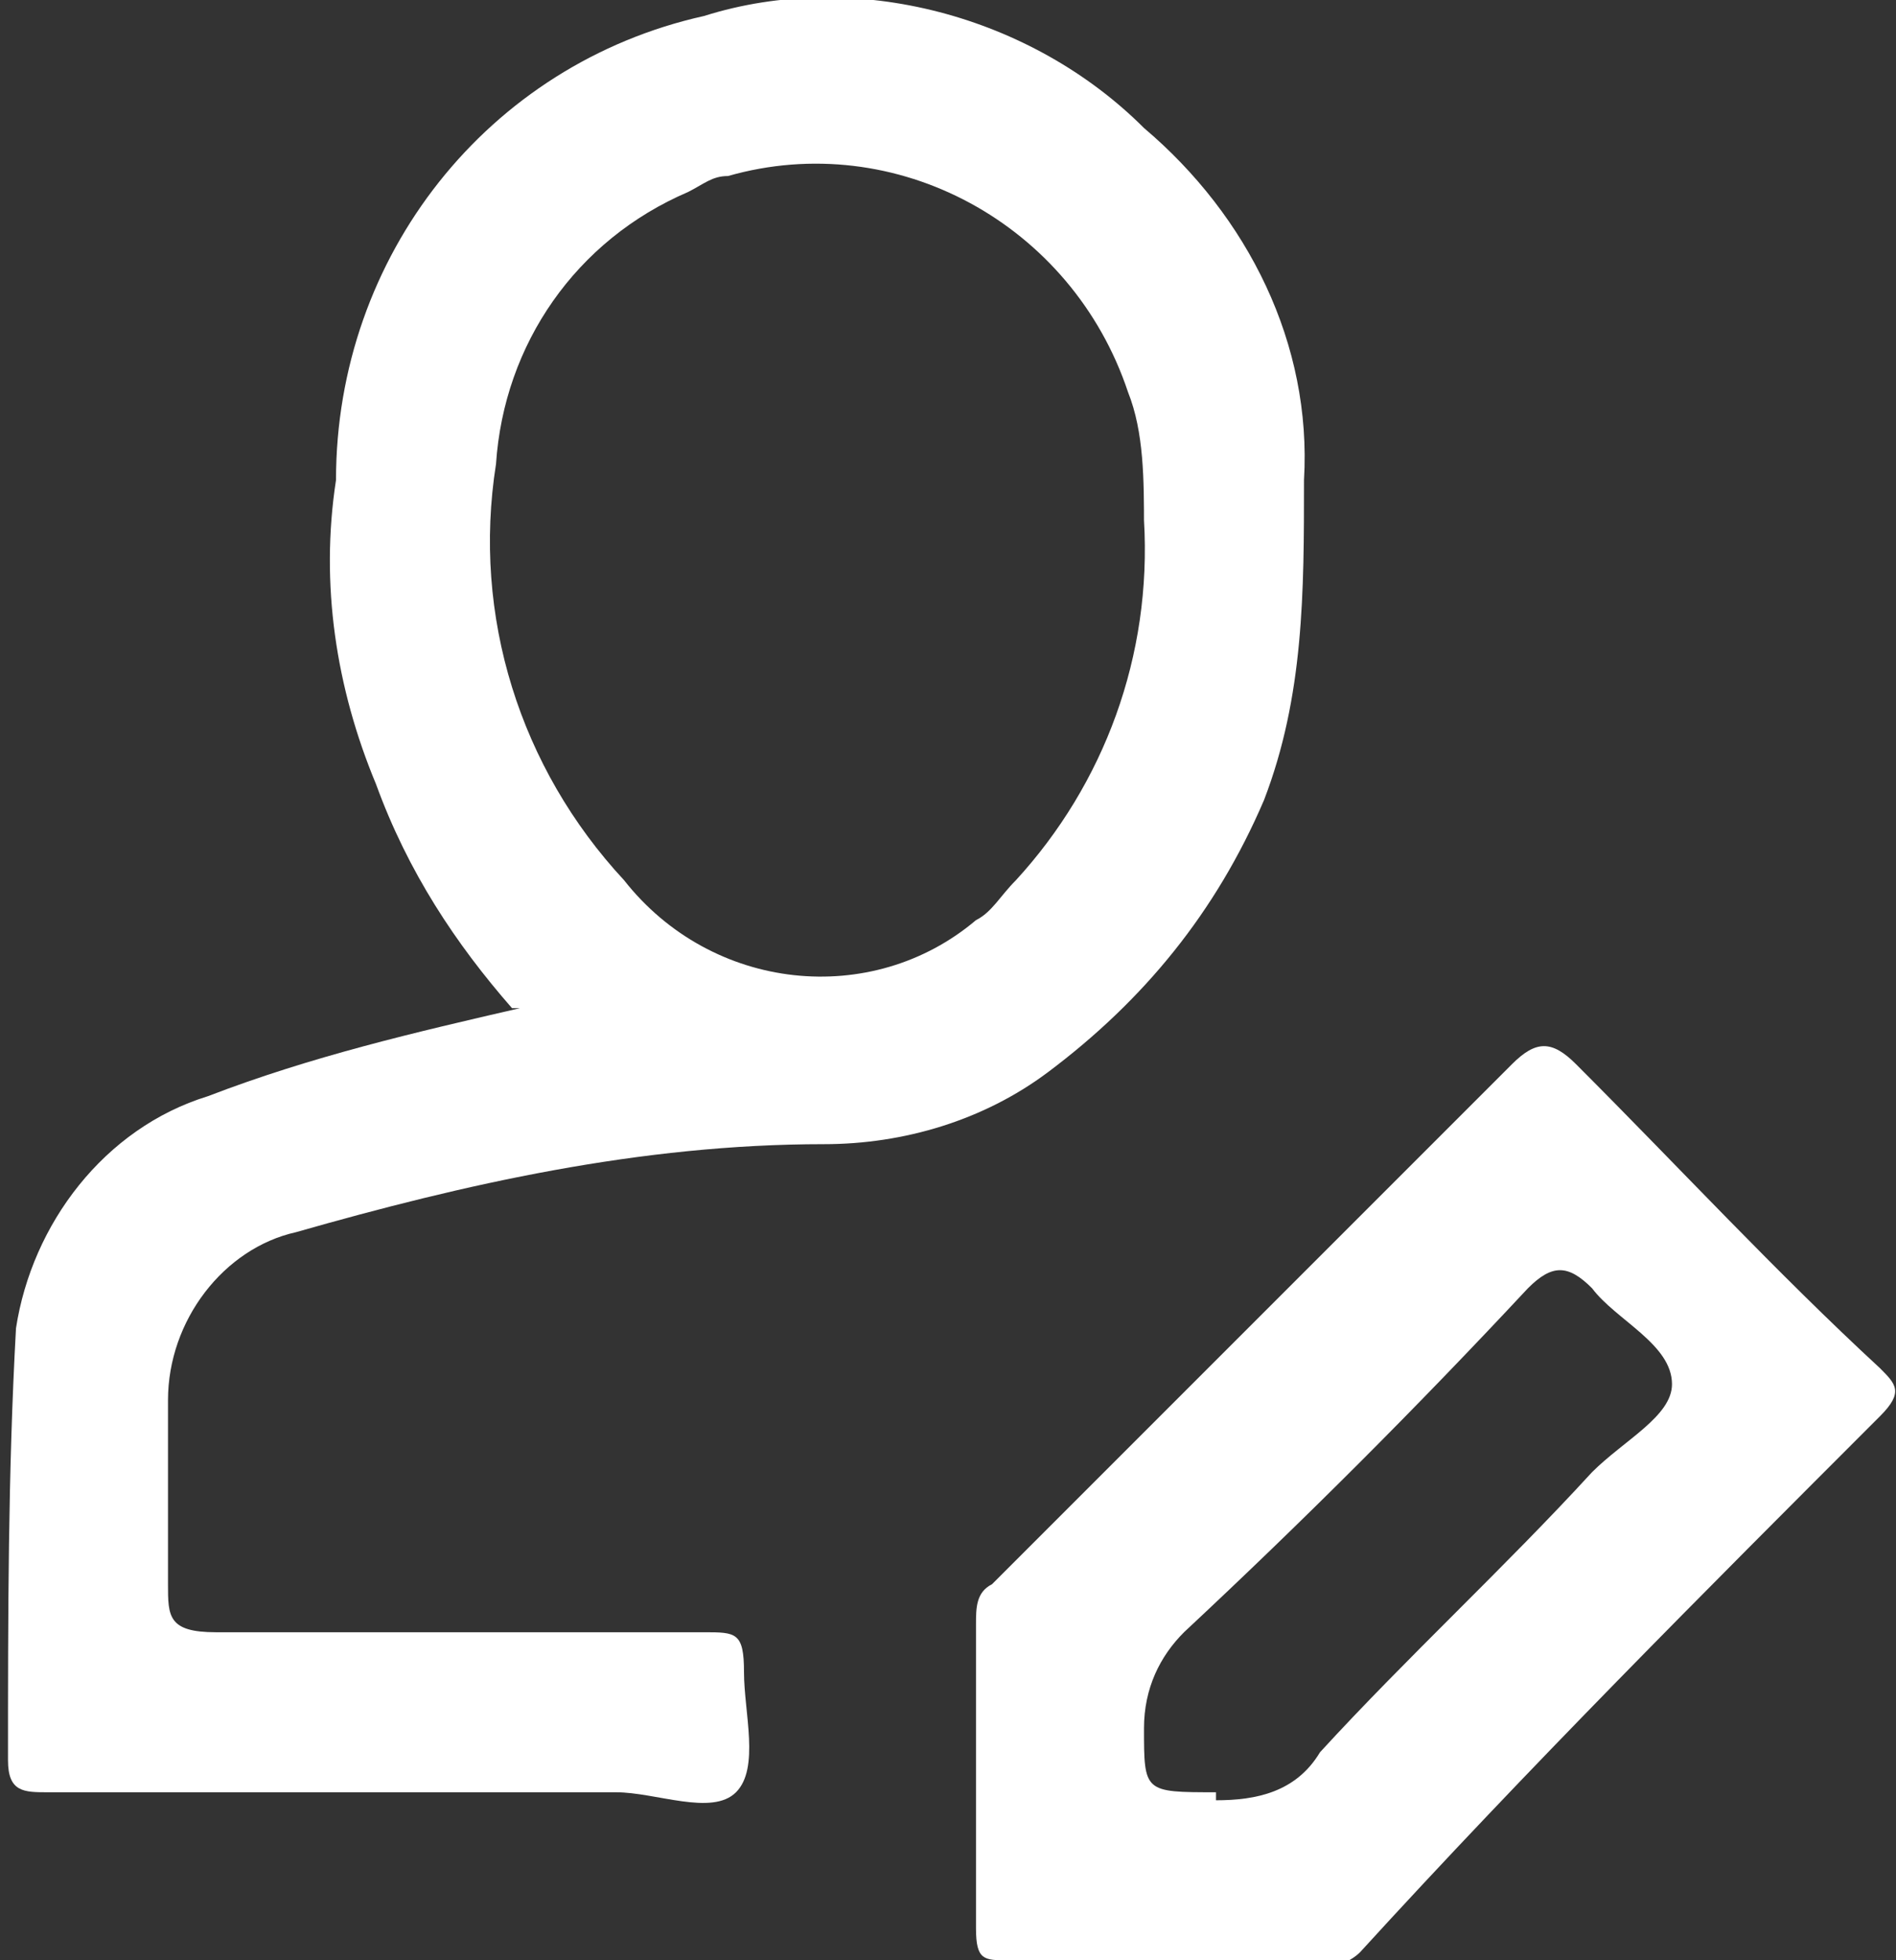 <?xml version="1.0" encoding="UTF-8"?>
<svg id="Livello_1" xmlns="http://www.w3.org/2000/svg" version="1.1" viewBox="0 0 23.7 24.5">
  <rect x="0" y="0" width="23.7" height="24.5" fill="#333333" stroke="none"/>
  <!-- Generator: Adobe Illustrator 29.5.1, SVG Export Plug-In . SVG Version: 2.1.0 Build 141)  -->
  <defs>
    <style>
      .st0 {
        fill: #fff;
      }
    </style>
  </defs>
  <g id="Raggruppa_39">
    <path id="Tracciato_35" class="st0" d="M6.4,12.6c-.7-.8-1.3-1.7-1.7-2.8-.5-1.2-.7-2.5-.5-3.8,0-2.8,1.9-5.2,4.6-5.8,1.9-.6,4.1,0,5.5,1.4,1.3,1.1,2.1,2.7,2,4.4,0,1.4,0,2.7-.5,4-.6,1.4-1.5,2.5-2.7,3.4-.8.6-1.8.9-2.8.9-2.3,0-4.5.5-6.6,1.1-.9.2-1.6,1.1-1.6,2.1,0,.8,0,1.6,0,2.3,0,.4,0,.6.6.6,2,0,4.1,0,6.1,0,.4,0,.5,0,.5.5,0,.5.2,1.2-.1,1.5-.3.3-1,0-1.5,0-2.4,0-4.8,0-7.1,0-.3,0-.5,0-.5-.4,0-1.8,0-3.6.1-5.4.2-1.3,1.1-2.5,2.4-2.9,1.3-.5,2.6-.8,3.9-1.1ZM14.3,6.6c0-.6,0-1.2-.2-1.7-.7-2.1-2.9-3.3-5-2.7-.2,0-.3.1-.5.2-1.4.6-2.3,1.9-2.4,3.4-.3,1.9.3,3.8,1.6,5.2,1.1,1.4,3.1,1.6,4.4.5.2-.1.3-.3.5-.5,1.1-1.2,1.7-2.8,1.6-4.5h0Z"/>
    <path id="Tracciato_36" class="st0" d="M14.5,24.5c-.6,0-1.3,0-1.9,0-.3,0-.4,0-.4-.4,0-1.3,0-2.5,0-3.8,0-.2,0-.4.2-.5,2.2-2.2,4.3-4.3,6.5-6.5.3-.3.5-.3.8,0,1.3,1.3,2.5,2.6,3.8,3.8.2.2.3.3,0,.6-2.2,2.2-4.4,4.4-6.5,6.7-.1.1-.3.2-.5.2-.6,0-1.3,0-1.9,0ZM15.2,22.5c.5,0,1-.1,1.3-.6,1.1-1.2,2.3-2.3,3.4-3.5.4-.4,1-.7,1-1.1,0-.5-.7-.8-1-1.2-.3-.3-.5-.3-.8,0-1.4,1.5-2.8,2.9-4.3,4.3-.3.3-.5.7-.5,1.2,0,.8,0,.8.9.8h0Z"/>
  </g>
</svg>